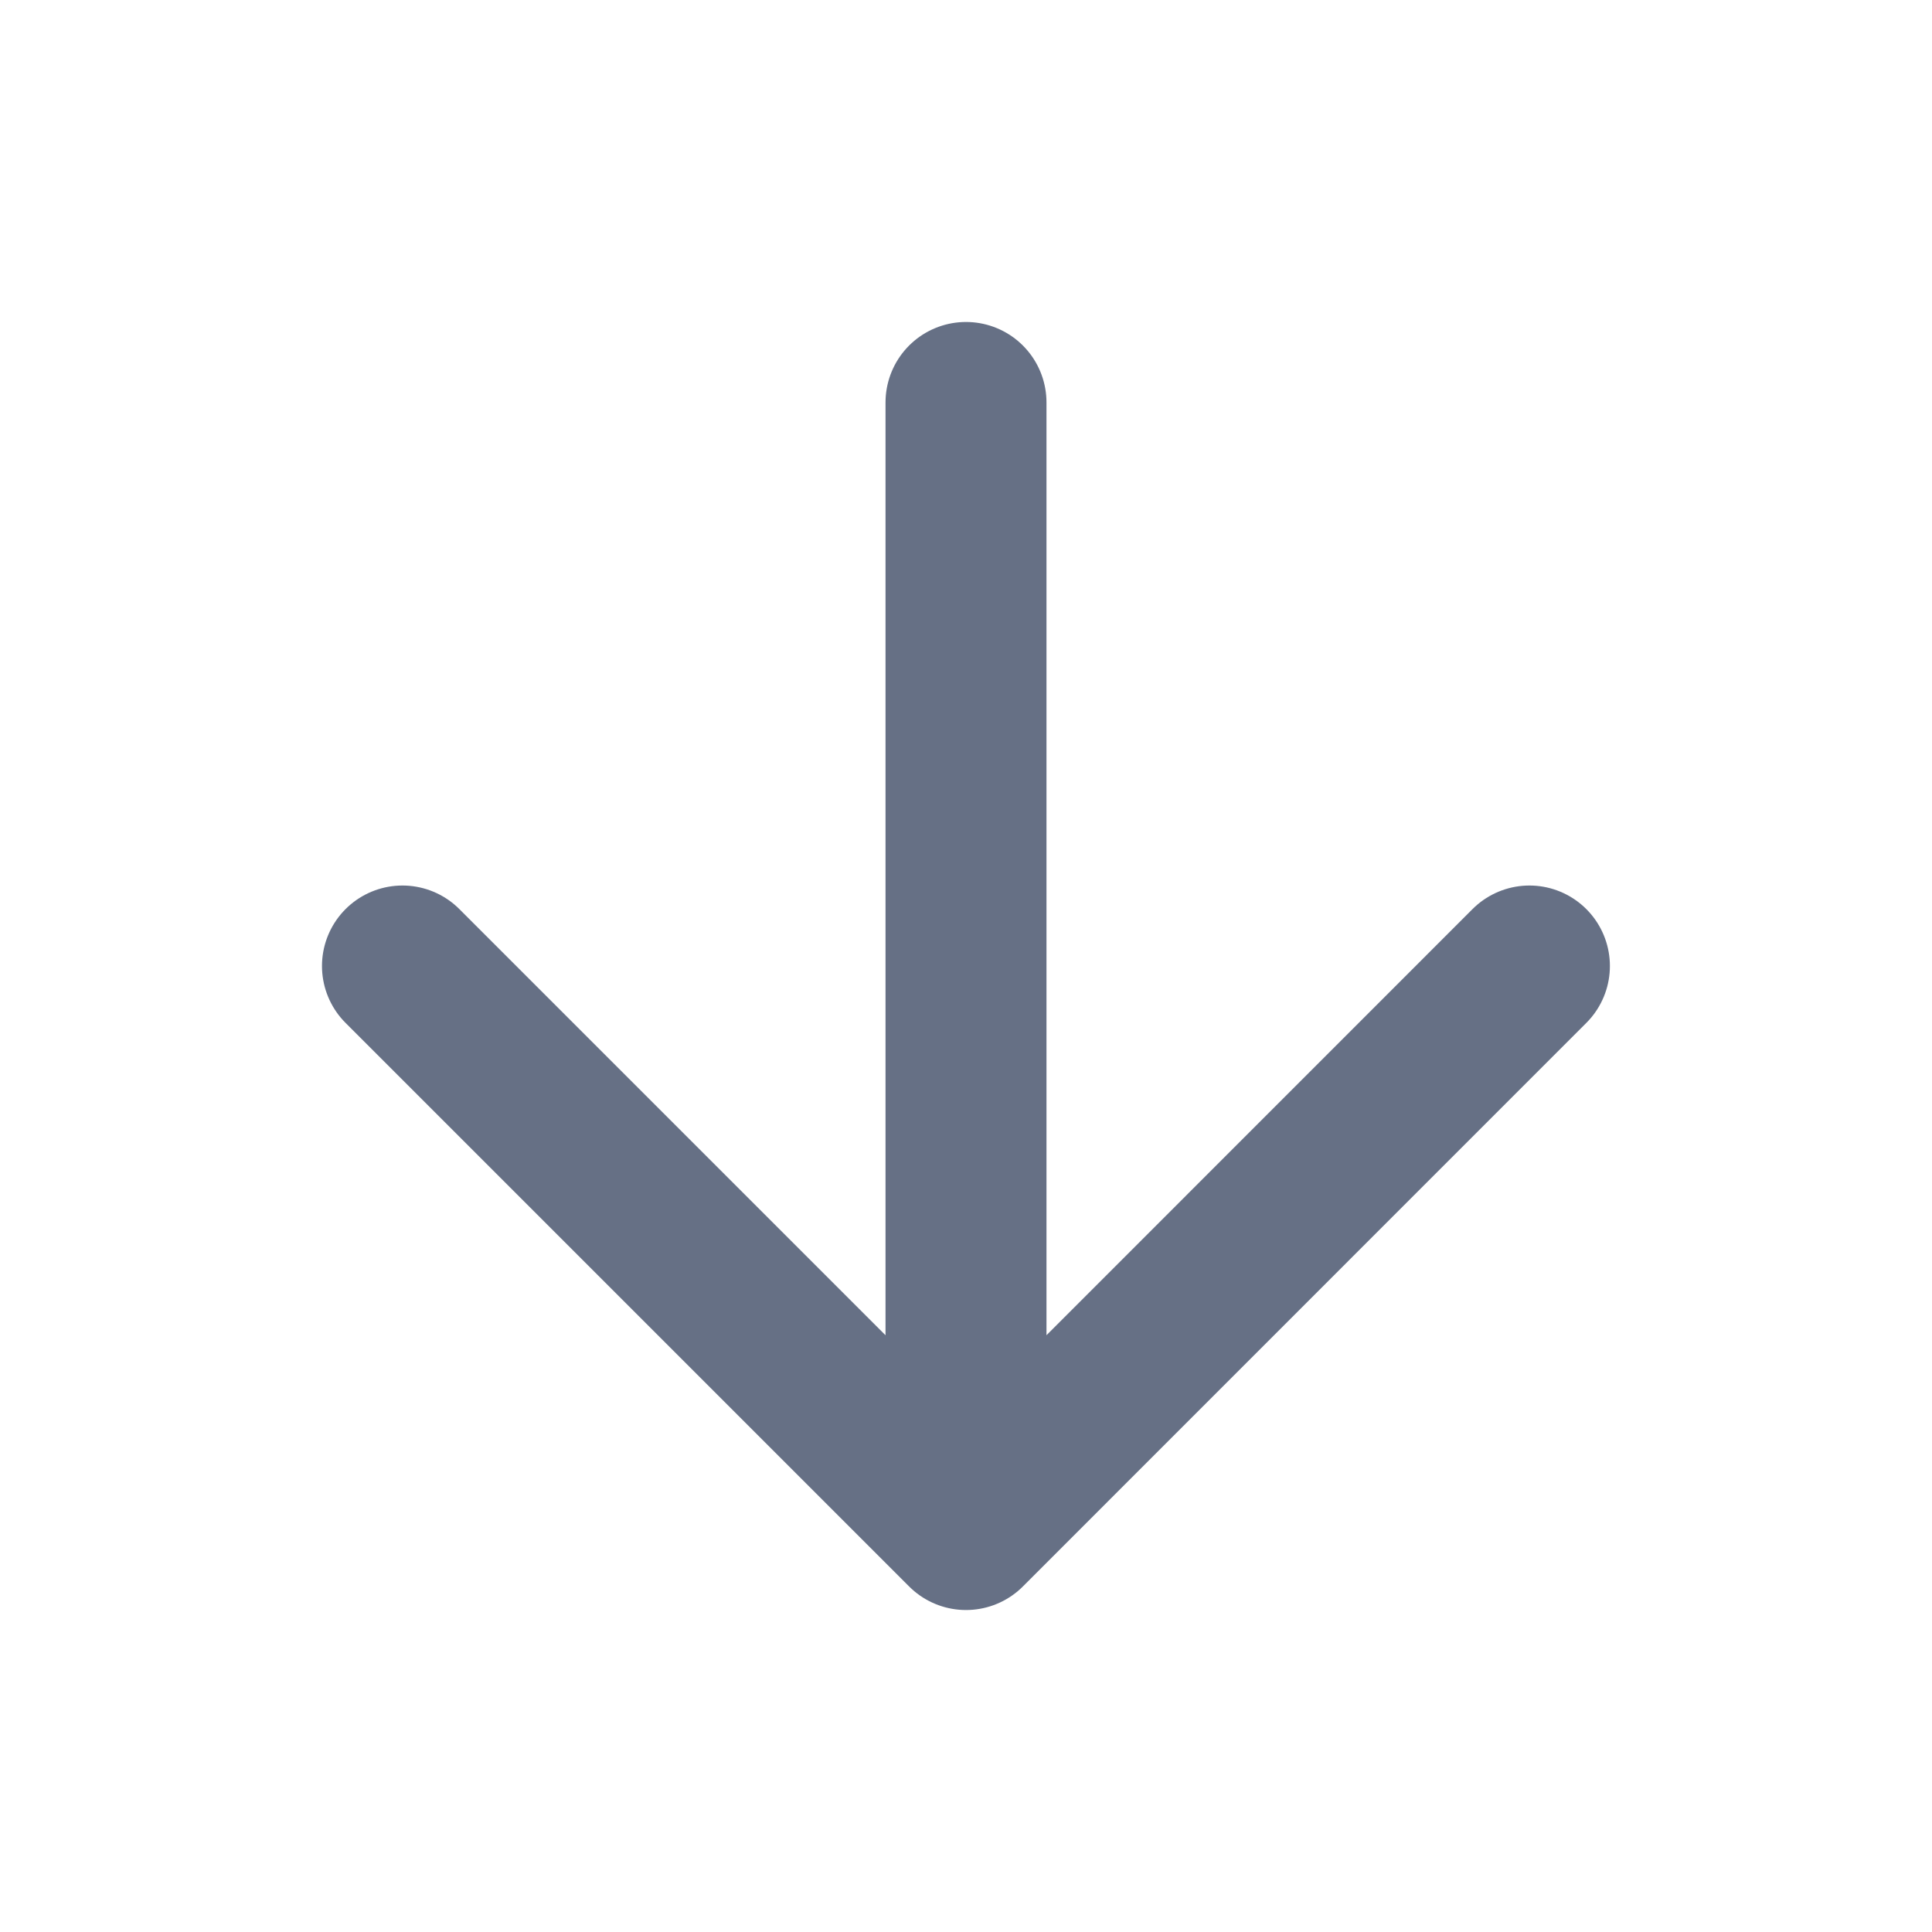<svg width="16" height="16" viewBox="0 0 16 16" fill="none" xmlns="http://www.w3.org/2000/svg">
<path d="M8 3.333V12.667M8 12.667L12.666 8M8 12.667L3.333 8" stroke="#667085" stroke-width="1.333" stroke-linecap="round" stroke-linejoin="round"/>
</svg>
